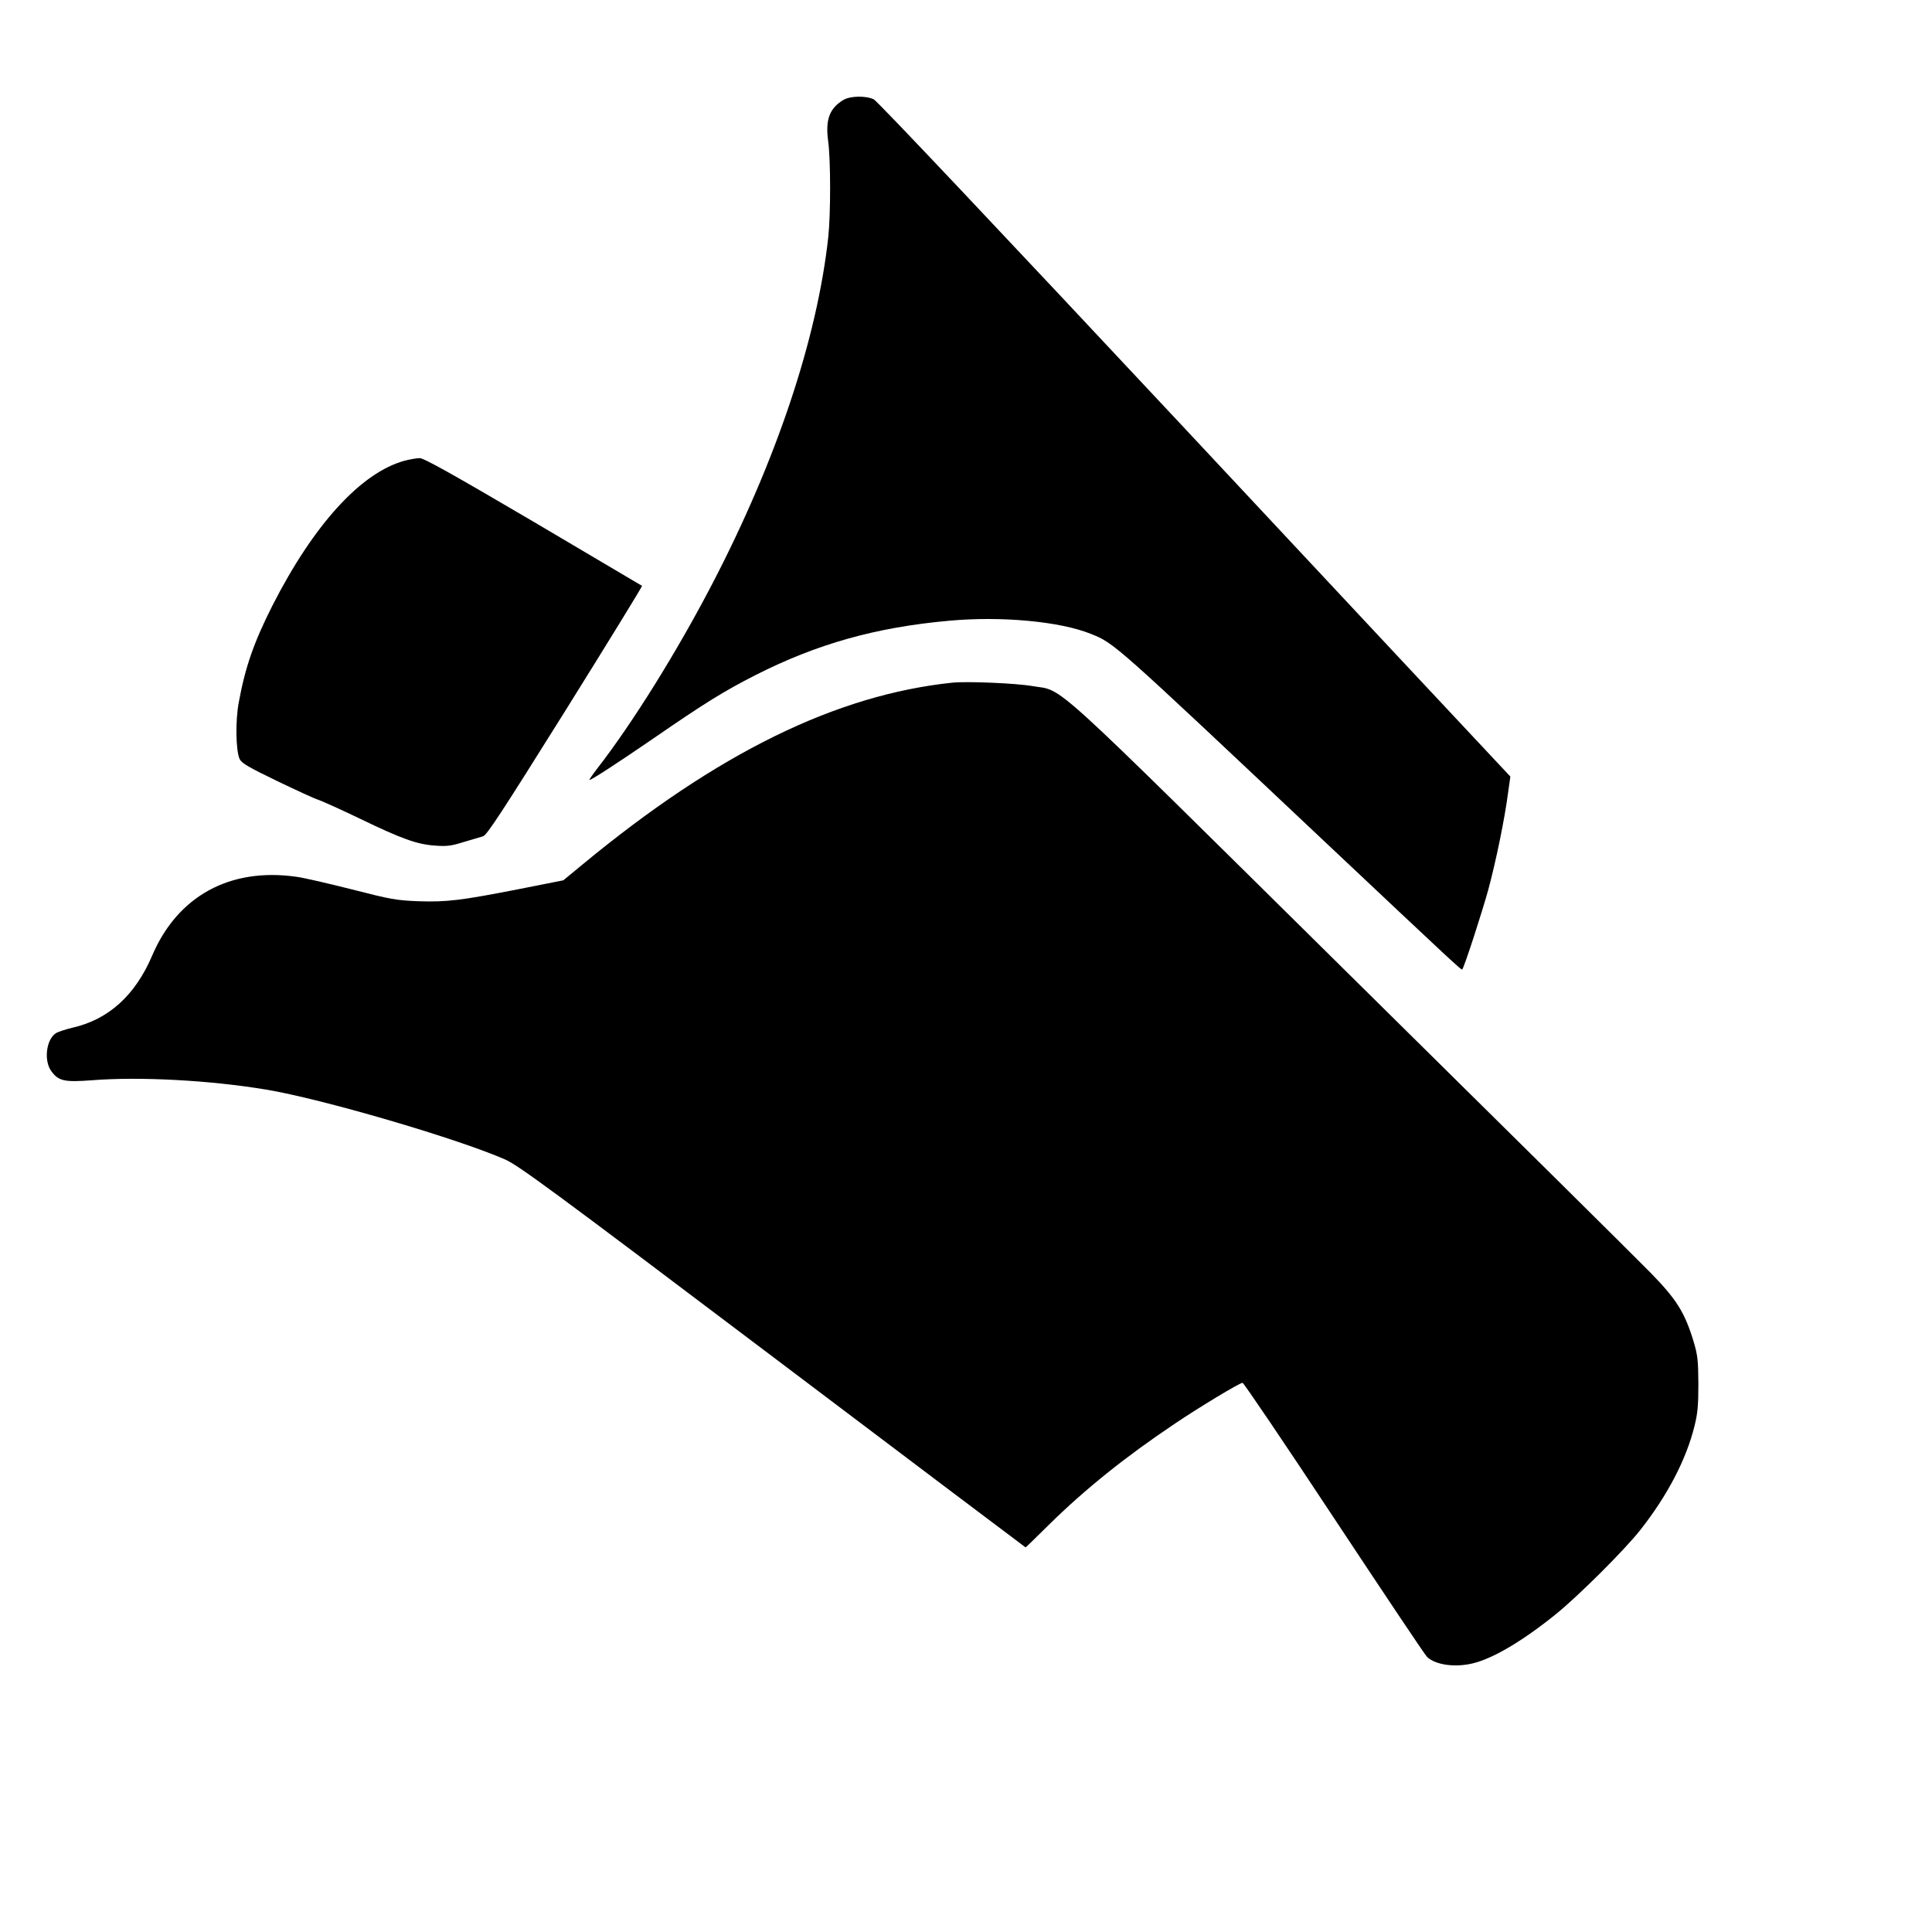 <?xml version="1.0" standalone="no"?>
<!DOCTYPE svg PUBLIC "-//W3C//DTD SVG 20010904//EN"
 "http://www.w3.org/TR/2001/REC-SVG-20010904/DTD/svg10.dtd">
<svg version="1.0" xmlns="http://www.w3.org/2000/svg"
 width="1080pt" height="1080pt" viewBox="0 0 1080 1080"
 preserveAspectRatio="xMidYMid meet">
<g transform="translate(0,1080) scale(0.1,-0.1)"
fill="#000000" stroke="none">
<path d="M4714 10241 c-77 -47 -100 -109 -85 -226 15 -106 15 -411 1 -541 -62
-566 -289 -1247 -649 -1939 -197 -379 -447 -780 -643 -1032 -27 -35 -46 -63
-43 -63 12 0 156 94 356 231 290 200 397 266 572 355 343 174 671 267 1082
304 293 27 621 -4 792 -73 134 -54 120 -42 1302 -1156 739 -696 770 -725 775
-720 11 11 111 320 146 447 43 160 91 393 110 539 l13 92 -74 79 c-41 43 -834
891 -1763 1885 -1019 1089 -1702 1813 -1722 1822 -45 21 -132 19 -170 -4z"/>
<path d="M2263 8225 c-244 -66 -509 -356 -741 -812 -102 -202 -151 -341 -187
-538 -20 -104 -17 -273 5 -319 12 -23 50 -45 207 -121 106 -51 210 -99 230
-105 21 -7 126 -54 234 -106 236 -114 320 -144 421 -151 65 -5 90 -2 160 20
46 14 94 28 108 32 20 4 105 134 459 700 239 383 432 697 430 700 -3 2 -277
164 -609 360 -451 265 -612 355 -634 354 -17 0 -55 -7 -83 -14z"/>
<path d="M5325 6984 c-651 -68 -1314 -393 -2068 -1016 l-108 -89 -247 -49
c-328 -64 -403 -73 -563 -68 -123 5 -153 10 -371 66 -131 33 -272 66 -313 71
-370 52 -662 -108 -804 -440 -95 -223 -244 -358 -446 -404 -38 -9 -81 -23 -93
-31 -54 -35 -68 -154 -25 -212 40 -55 73 -62 223 -51 270 22 667 0 978 -52
309 -51 1061 -271 1332 -389 75 -32 248 -159 1498 -1103 777 -587 1414 -1067
1415 -1067 2 0 61 58 132 128 200 197 427 379 700 562 139 94 365 230 381 230
6 0 237 -341 513 -759 276 -417 509 -766 519 -774 48 -44 153 -59 252 -36 112
26 275 121 463 272 126 101 390 364 477 475 151 192 256 393 302 579 18 72 22
115 22 238 -1 134 -4 160 -28 240 -49 160 -95 233 -241 382 -71 73 -826 820
-1677 1660 -1729 1708 -1594 1586 -1778 1618 -92 16 -364 27 -445 19z"/>
</g>
</svg>

